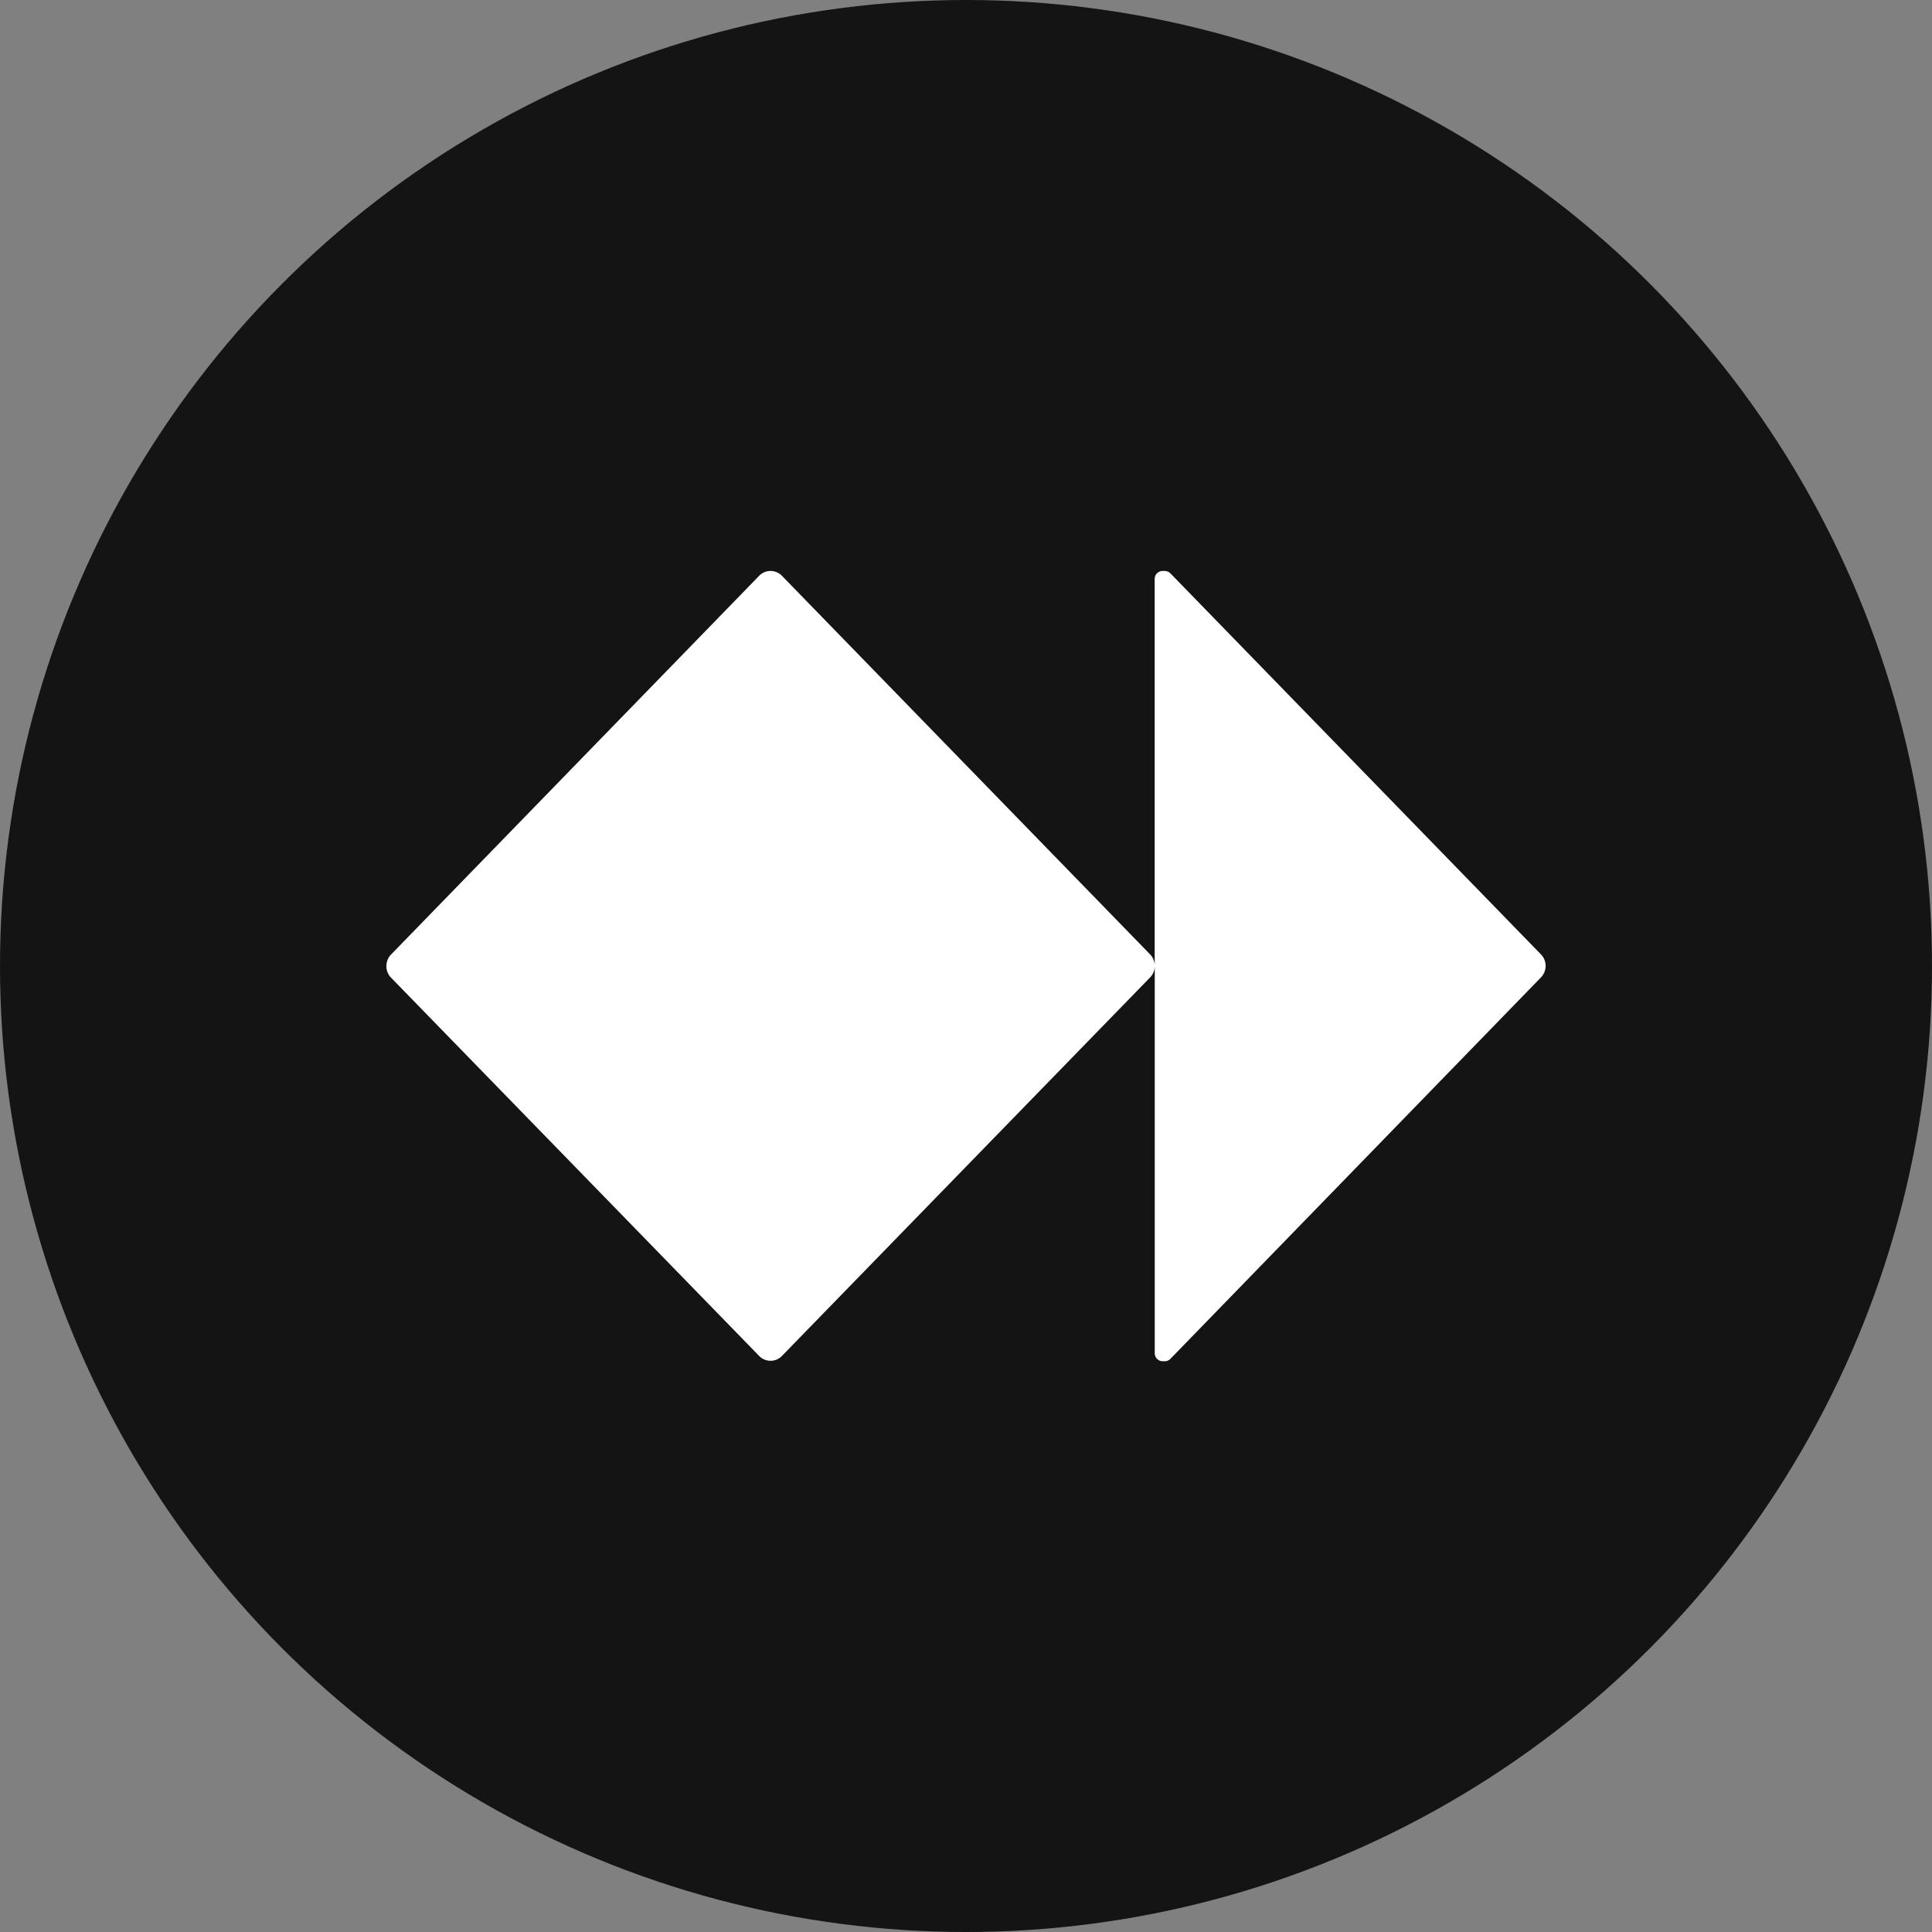 <?xml version='1.0' encoding='utf-8'?>
<svg xmlns="http://www.w3.org/2000/svg" id="Layer_1" data-name="Layer 1" viewBox="0 0 300 300" width="300" height="300"><rect x="0" y="0" width="300" height="300" fill="#808080" stroke="none"/><defs><clipPath id="bz_circular_clip"><circle cx="150.0" cy="150.0" r="150.0" /></clipPath></defs><g clip-path="url(#bz_circular_clip)"><rect x="-1.5" y="-1.5" width="303" height="303" fill="#141414" /><path d="M240,150V150a2.53,2.53,0,0,1-.71,1.76L181.74,211a1.19,1.19,0,0,1-.85.37h-.37a1.23,1.23,0,0,1-1.21-1.25V150a2.53,2.53,0,0,1-.71,1.76l-57.2,58.81a2.41,2.41,0,0,1-1.71.73h-.07a2.45,2.45,0,0,1-1.72-.73L60.71,151.8A2.53,2.53,0,0,1,60,150V150a2.57,2.57,0,0,1,.71-1.77L117.9,89.39a2.41,2.41,0,0,1,1.71-.73h.07a2.45,2.45,0,0,1,1.72.73l57.19,58.81a2.53,2.53,0,0,1,.71,1.76V89.91a1.23,1.23,0,0,1,1.21-1.25h.37a1.25,1.25,0,0,1,.86.37l57.54,59.17A2.53,2.53,0,0,1,240,150Z" fill="#fff" /></g></svg>